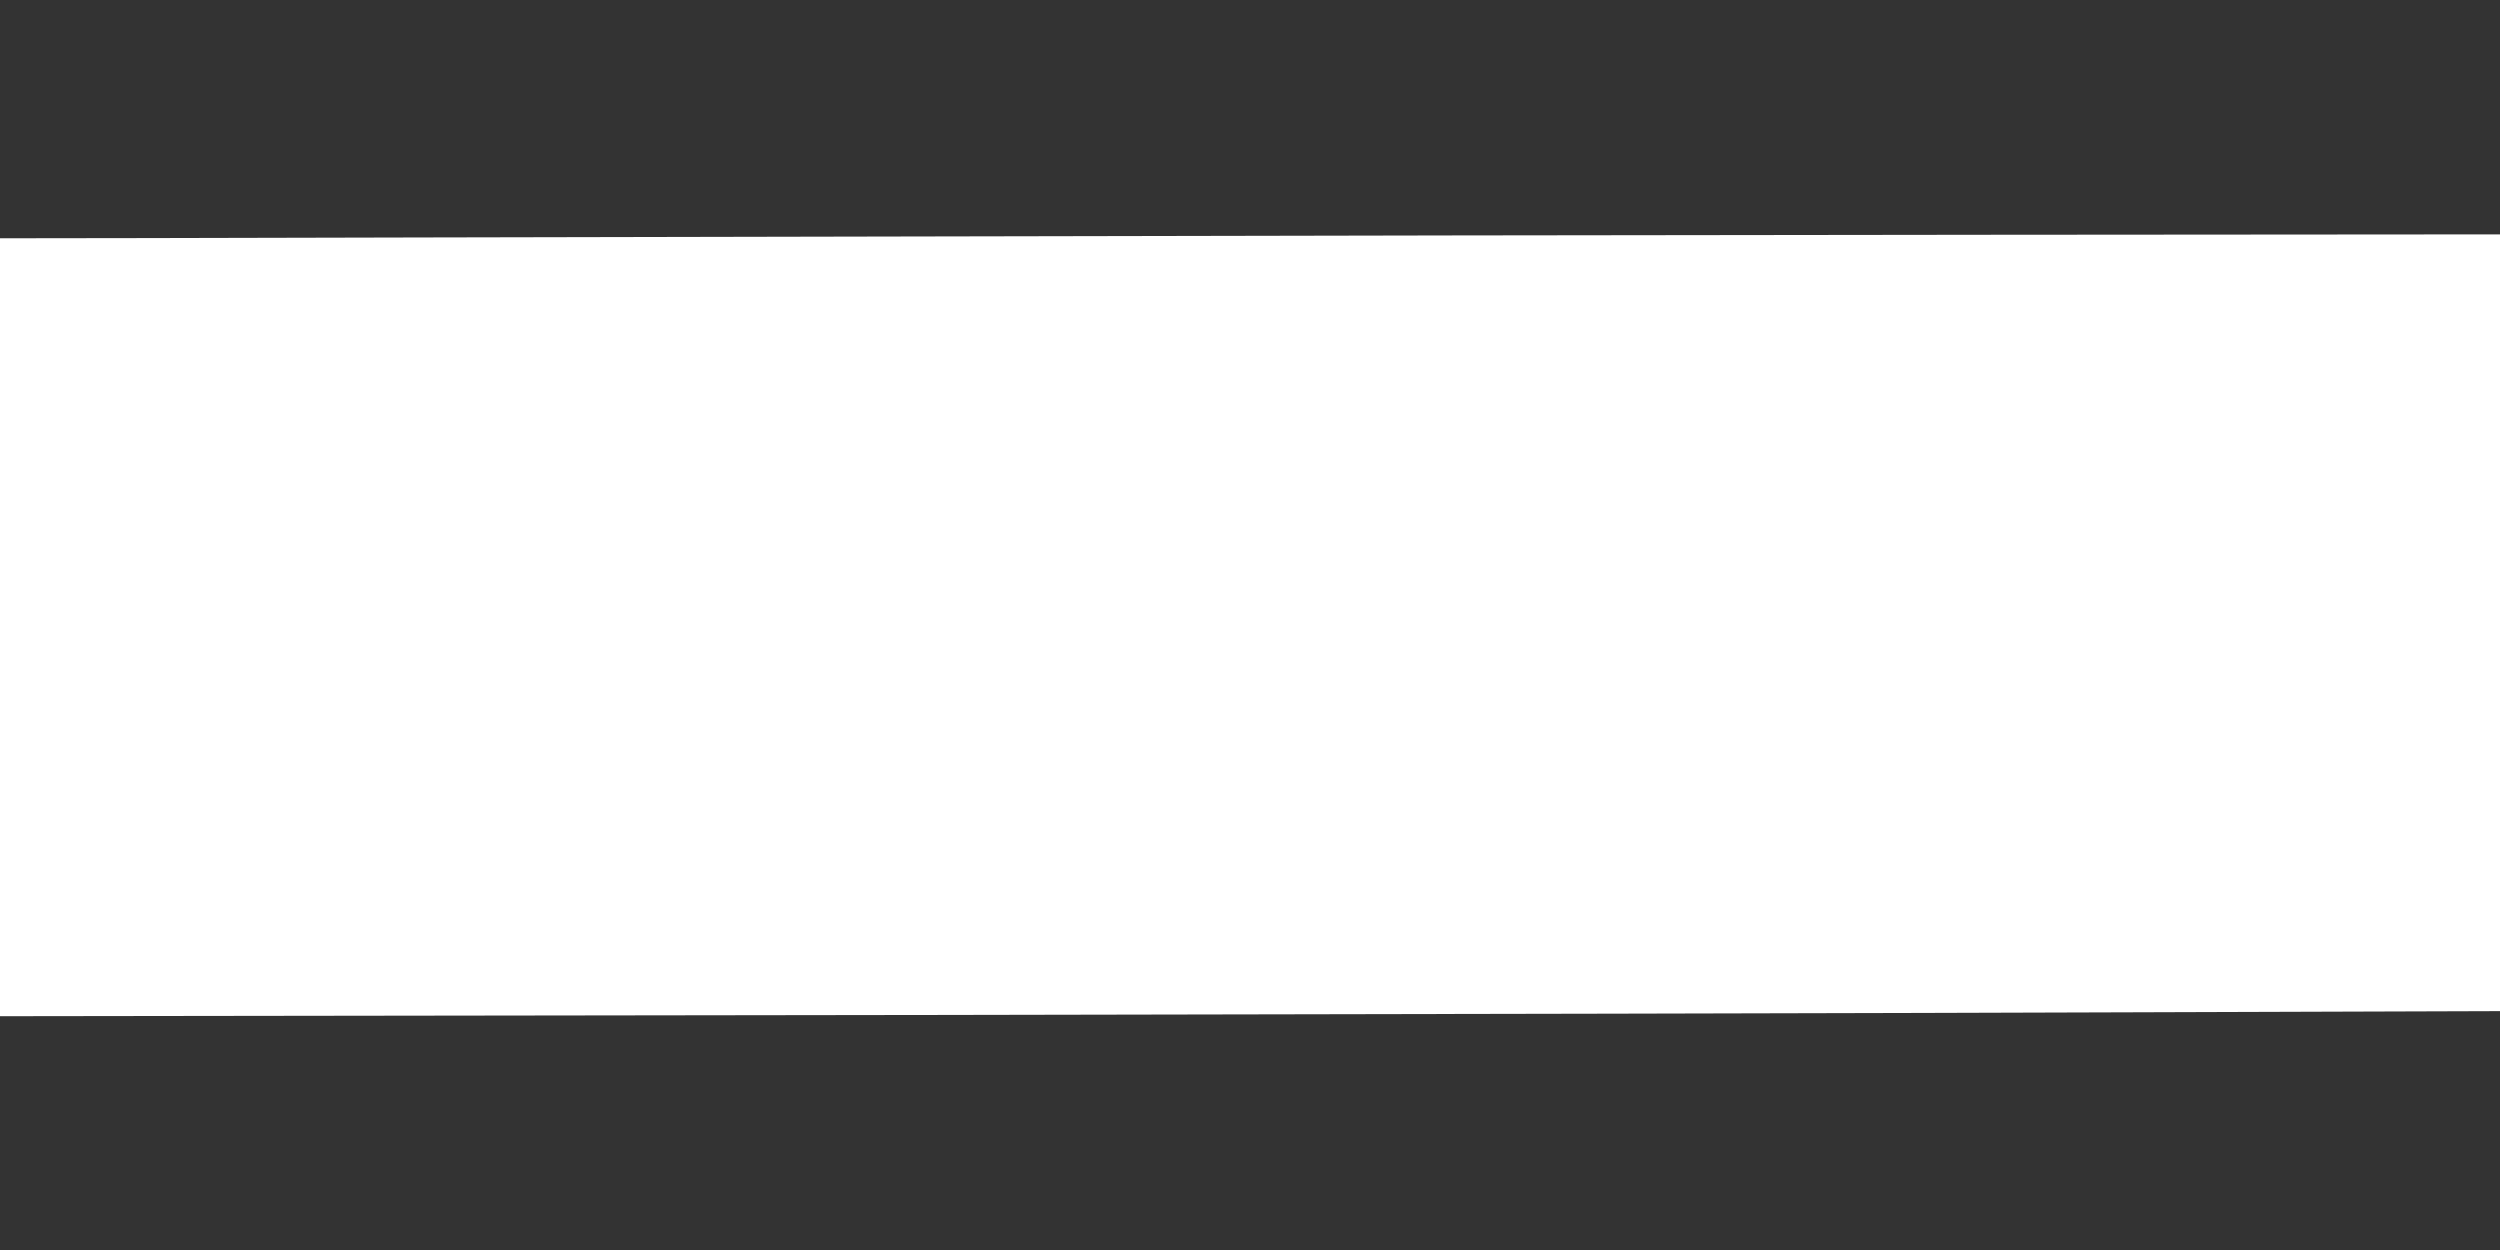 <?xml version="1.0" standalone="no"?>
<!DOCTYPE svg PUBLIC "-//W3C//DTD SVG 20010904//EN"
 "http://www.w3.org/TR/2001/REC-SVG-20010904/DTD/svg10.dtd">
<svg version="1.0" xmlns="http://www.w3.org/2000/svg"
 width="1280pt" height="640pt" viewBox="0 0 1280 640"
 preserveAspectRatio="xMidYMid meet">
<rect x="0" y="0" width="1280" height="640" fill="#333333" stroke="none"/>
<g transform="translate(0,640) scale(0.1,-0.1)"
fill="#ffffff" stroke="none">
<path d="M4550 5189 c-1675 -3 -3384 -7 -3797 -8 l-753 -1 0 -1992 0 -1991
4513 6 c2481 4 5361 10 6400 14 l1887 6 0 1989 0 1988 -2602 -2 c-1432 -1
-3973 -5 -5648 -9z"/>
</g>
</svg>
